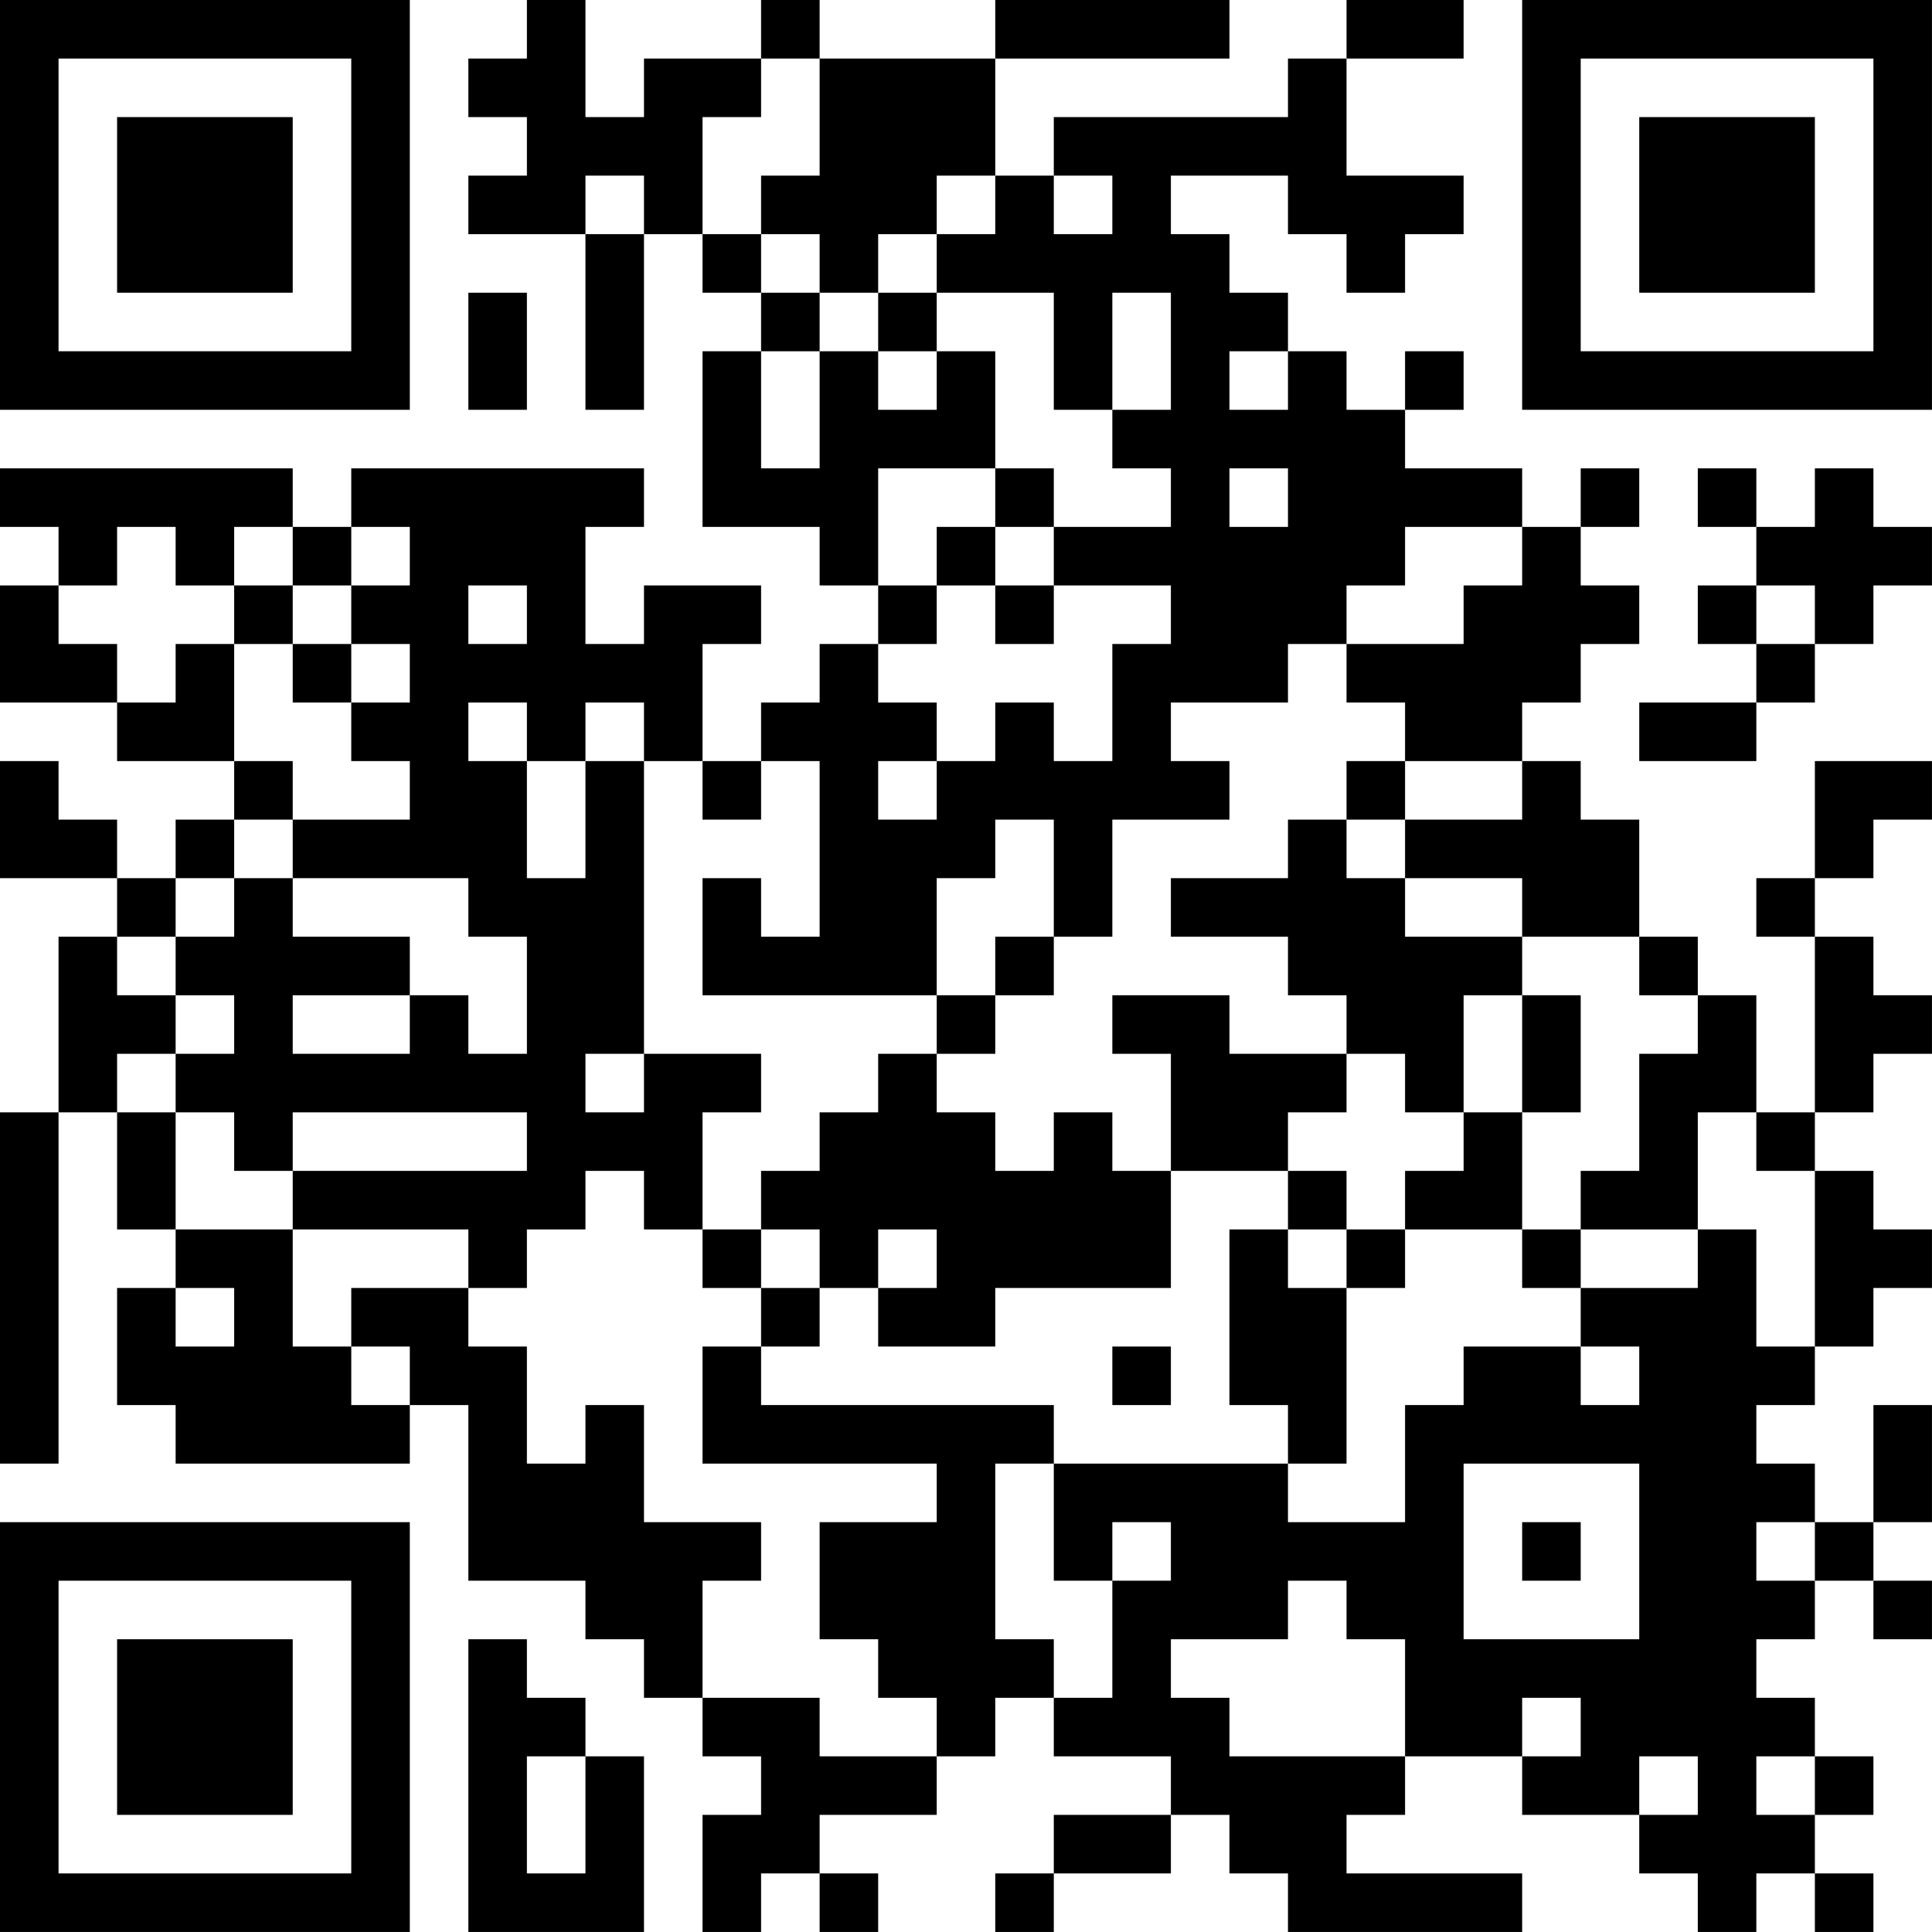 <?xml version="1.0" encoding="UTF-8"?>
<svg xmlns="http://www.w3.org/2000/svg" version="1.1" width="400" height="400" viewBox="0 0 400 400"><rect x="0" y="0" width="400" height="400" fill="#ffffff"/><g transform="scale(12.121)"><g transform="translate(0,0)"><path fill-rule="evenodd" d="M9 0L9 1L8 1L8 2L9 2L9 3L8 3L8 4L10 4L10 7L11 7L11 4L12 4L12 5L13 5L13 6L12 6L12 9L14 9L14 10L15 10L15 11L14 11L14 12L13 12L13 13L12 13L12 11L13 11L13 10L11 10L11 11L10 11L10 9L11 9L11 8L6 8L6 9L5 9L5 8L0 8L0 9L1 9L1 10L0 10L0 12L2 12L2 13L4 13L4 14L3 14L3 15L2 15L2 14L1 14L1 13L0 13L0 15L2 15L2 16L1 16L1 19L0 19L0 25L1 25L1 19L2 19L2 21L3 21L3 22L2 22L2 24L3 24L3 25L7 25L7 24L8 24L8 27L10 27L10 28L11 28L11 29L12 29L12 30L13 30L13 31L12 31L12 33L13 33L13 32L14 32L14 33L15 33L15 32L14 32L14 31L16 31L16 30L17 30L17 29L18 29L18 30L20 30L20 31L18 31L18 32L17 32L17 33L18 33L18 32L20 32L20 31L21 31L21 32L22 32L22 33L26 33L26 32L23 32L23 31L24 31L24 30L26 30L26 31L28 31L28 32L29 32L29 33L30 33L30 32L31 32L31 33L32 33L32 32L31 32L31 31L32 31L32 30L31 30L31 29L30 29L30 28L31 28L31 27L32 27L32 28L33 28L33 27L32 27L32 26L33 26L33 24L32 24L32 26L31 26L31 25L30 25L30 24L31 24L31 23L32 23L32 22L33 22L33 21L32 21L32 20L31 20L31 19L32 19L32 18L33 18L33 17L32 17L32 16L31 16L31 15L32 15L32 14L33 14L33 13L31 13L31 15L30 15L30 16L31 16L31 19L30 19L30 17L29 17L29 16L28 16L28 14L27 14L27 13L26 13L26 12L27 12L27 11L28 11L28 10L27 10L27 9L28 9L28 8L27 8L27 9L26 9L26 8L24 8L24 7L25 7L25 6L24 6L24 7L23 7L23 6L22 6L22 5L21 5L21 4L20 4L20 3L22 3L22 4L23 4L23 5L24 5L24 4L25 4L25 3L23 3L23 1L25 1L25 0L23 0L23 1L22 1L22 2L18 2L18 3L17 3L17 1L21 1L21 0L17 0L17 1L14 1L14 0L13 0L13 1L11 1L11 2L10 2L10 0ZM13 1L13 2L12 2L12 4L13 4L13 5L14 5L14 6L13 6L13 8L14 8L14 6L15 6L15 7L16 7L16 6L17 6L17 8L15 8L15 10L16 10L16 11L15 11L15 12L16 12L16 13L15 13L15 14L16 14L16 13L17 13L17 12L18 12L18 13L19 13L19 11L20 11L20 10L18 10L18 9L20 9L20 8L19 8L19 7L20 7L20 5L19 5L19 7L18 7L18 5L16 5L16 4L17 4L17 3L16 3L16 4L15 4L15 5L14 5L14 4L13 4L13 3L14 3L14 1ZM10 3L10 4L11 4L11 3ZM18 3L18 4L19 4L19 3ZM8 5L8 7L9 7L9 5ZM15 5L15 6L16 6L16 5ZM21 6L21 7L22 7L22 6ZM17 8L17 9L16 9L16 10L17 10L17 11L18 11L18 10L17 10L17 9L18 9L18 8ZM21 8L21 9L22 9L22 8ZM29 8L29 9L30 9L30 10L29 10L29 11L30 11L30 12L28 12L28 13L30 13L30 12L31 12L31 11L32 11L32 10L33 10L33 9L32 9L32 8L31 8L31 9L30 9L30 8ZM2 9L2 10L1 10L1 11L2 11L2 12L3 12L3 11L4 11L4 13L5 13L5 14L4 14L4 15L3 15L3 16L2 16L2 17L3 17L3 18L2 18L2 19L3 19L3 21L5 21L5 23L6 23L6 24L7 24L7 23L6 23L6 22L8 22L8 23L9 23L9 25L10 25L10 24L11 24L11 26L13 26L13 27L12 27L12 29L14 29L14 30L16 30L16 29L15 29L15 28L14 28L14 26L16 26L16 25L12 25L12 23L13 23L13 24L18 24L18 25L17 25L17 28L18 28L18 29L19 29L19 27L20 27L20 26L19 26L19 27L18 27L18 25L22 25L22 26L24 26L24 24L25 24L25 23L27 23L27 24L28 24L28 23L27 23L27 22L29 22L29 21L30 21L30 23L31 23L31 20L30 20L30 19L29 19L29 21L27 21L27 20L28 20L28 18L29 18L29 17L28 17L28 16L26 16L26 15L24 15L24 14L26 14L26 13L24 13L24 12L23 12L23 11L25 11L25 10L26 10L26 9L24 9L24 10L23 10L23 11L22 11L22 12L20 12L20 13L21 13L21 14L19 14L19 16L18 16L18 14L17 14L17 15L16 15L16 17L12 17L12 15L13 15L13 16L14 16L14 13L13 13L13 14L12 14L12 13L11 13L11 12L10 12L10 13L9 13L9 12L8 12L8 13L9 13L9 15L10 15L10 13L11 13L11 18L10 18L10 19L11 19L11 18L13 18L13 19L12 19L12 21L11 21L11 20L10 20L10 21L9 21L9 22L8 22L8 21L5 21L5 20L9 20L9 19L5 19L5 20L4 20L4 19L3 19L3 18L4 18L4 17L3 17L3 16L4 16L4 15L5 15L5 16L7 16L7 17L5 17L5 18L7 18L7 17L8 17L8 18L9 18L9 16L8 16L8 15L5 15L5 14L7 14L7 13L6 13L6 12L7 12L7 11L6 11L6 10L7 10L7 9L6 9L6 10L5 10L5 9L4 9L4 10L3 10L3 9ZM4 10L4 11L5 11L5 12L6 12L6 11L5 11L5 10ZM8 10L8 11L9 11L9 10ZM30 10L30 11L31 11L31 10ZM23 13L23 14L22 14L22 15L20 15L20 16L22 16L22 17L23 17L23 18L21 18L21 17L19 17L19 18L20 18L20 20L19 20L19 19L18 19L18 20L17 20L17 19L16 19L16 18L17 18L17 17L18 17L18 16L17 16L17 17L16 17L16 18L15 18L15 19L14 19L14 20L13 20L13 21L12 21L12 22L13 22L13 23L14 23L14 22L15 22L15 23L17 23L17 22L20 22L20 20L22 20L22 21L21 21L21 24L22 24L22 25L23 25L23 22L24 22L24 21L26 21L26 22L27 22L27 21L26 21L26 19L27 19L27 17L26 17L26 16L24 16L24 15L23 15L23 14L24 14L24 13ZM25 17L25 19L24 19L24 18L23 18L23 19L22 19L22 20L23 20L23 21L22 21L22 22L23 22L23 21L24 21L24 20L25 20L25 19L26 19L26 17ZM13 21L13 22L14 22L14 21ZM15 21L15 22L16 22L16 21ZM3 22L3 23L4 23L4 22ZM19 23L19 24L20 24L20 23ZM25 25L25 28L28 28L28 25ZM26 26L26 27L27 27L27 26ZM30 26L30 27L31 27L31 26ZM22 27L22 28L20 28L20 29L21 29L21 30L24 30L24 28L23 28L23 27ZM8 28L8 33L11 33L11 30L10 30L10 29L9 29L9 28ZM26 29L26 30L27 30L27 29ZM9 30L9 32L10 32L10 30ZM28 30L28 31L29 31L29 30ZM30 30L30 31L31 31L31 30ZM0 0L0 7L7 7L7 0ZM1 1L1 6L6 6L6 1ZM2 2L2 5L5 5L5 2ZM26 0L26 7L33 7L33 0ZM27 1L27 6L32 6L32 1ZM28 2L28 5L31 5L31 2ZM0 26L0 33L7 33L7 26ZM1 27L1 32L6 32L6 27ZM2 28L2 31L5 31L5 28Z" fill="#000000"/></g></g></svg>
